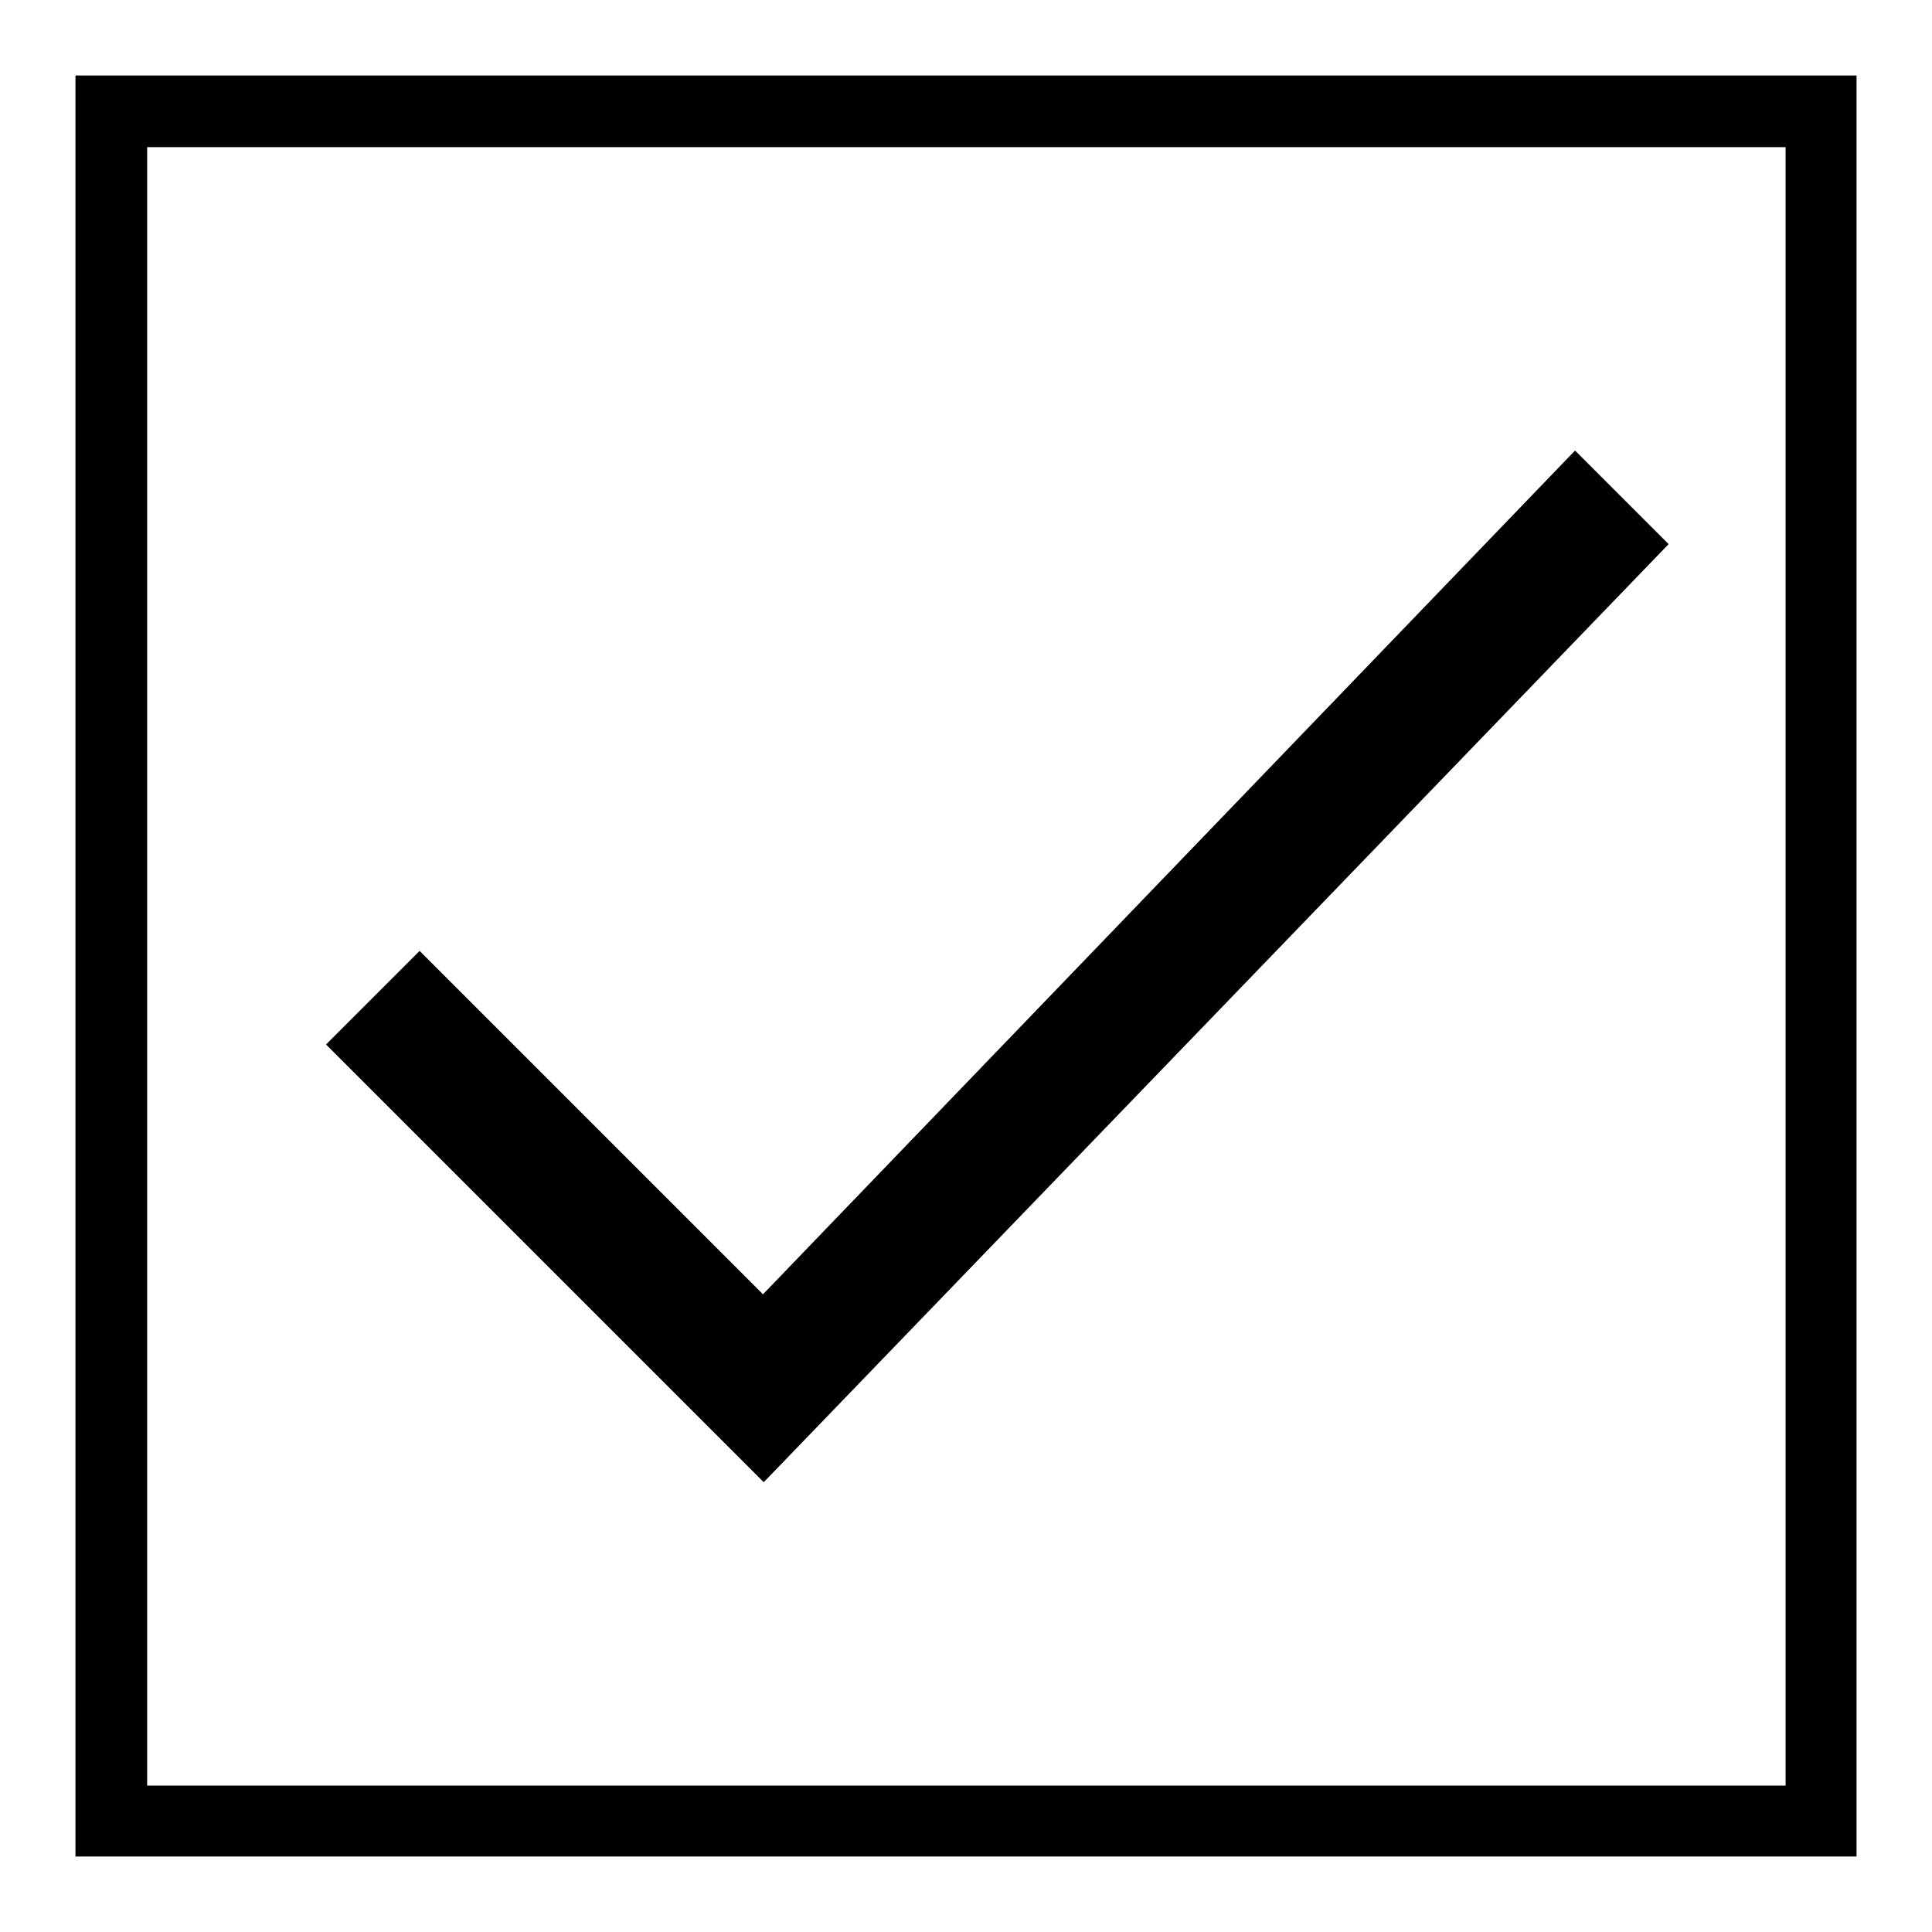 <?xml version="1.0" encoding="utf-8"?>
<!-- Svg Vector Icons : http://www.onlinewebfonts.com/icon -->
<!DOCTYPE svg PUBLIC "-//W3C//DTD SVG 1.1//EN" "http://www.w3.org/Graphics/SVG/1.1/DTD/svg11.dtd">
<svg version="1.1" xmlns="http://www.w3.org/2000/svg" xmlns:xlink="http://www.w3.org/1999/xlink" x="0px" y="0px" viewBox="0 0 256 256" enable-background="new 0 0 256 256" xml:space="preserve">
<g><g><path fill="#000000" d="M241.3,10H10v236h236V10H241.3z M236.6,236.6c-8.9,0-208.3,0-217.1,0c0-8.9,0-208.3,0-217.1c8.9,0,208.3,0,217.1,0C236.6,28.3,236.6,227.7,236.6,236.6z M221.1,72.1l-12.4-12.4L101.1,171.5l-45.5-45.5l-12.4,12.4l58,58L221.1,72.1z"/></g></g>
</svg>